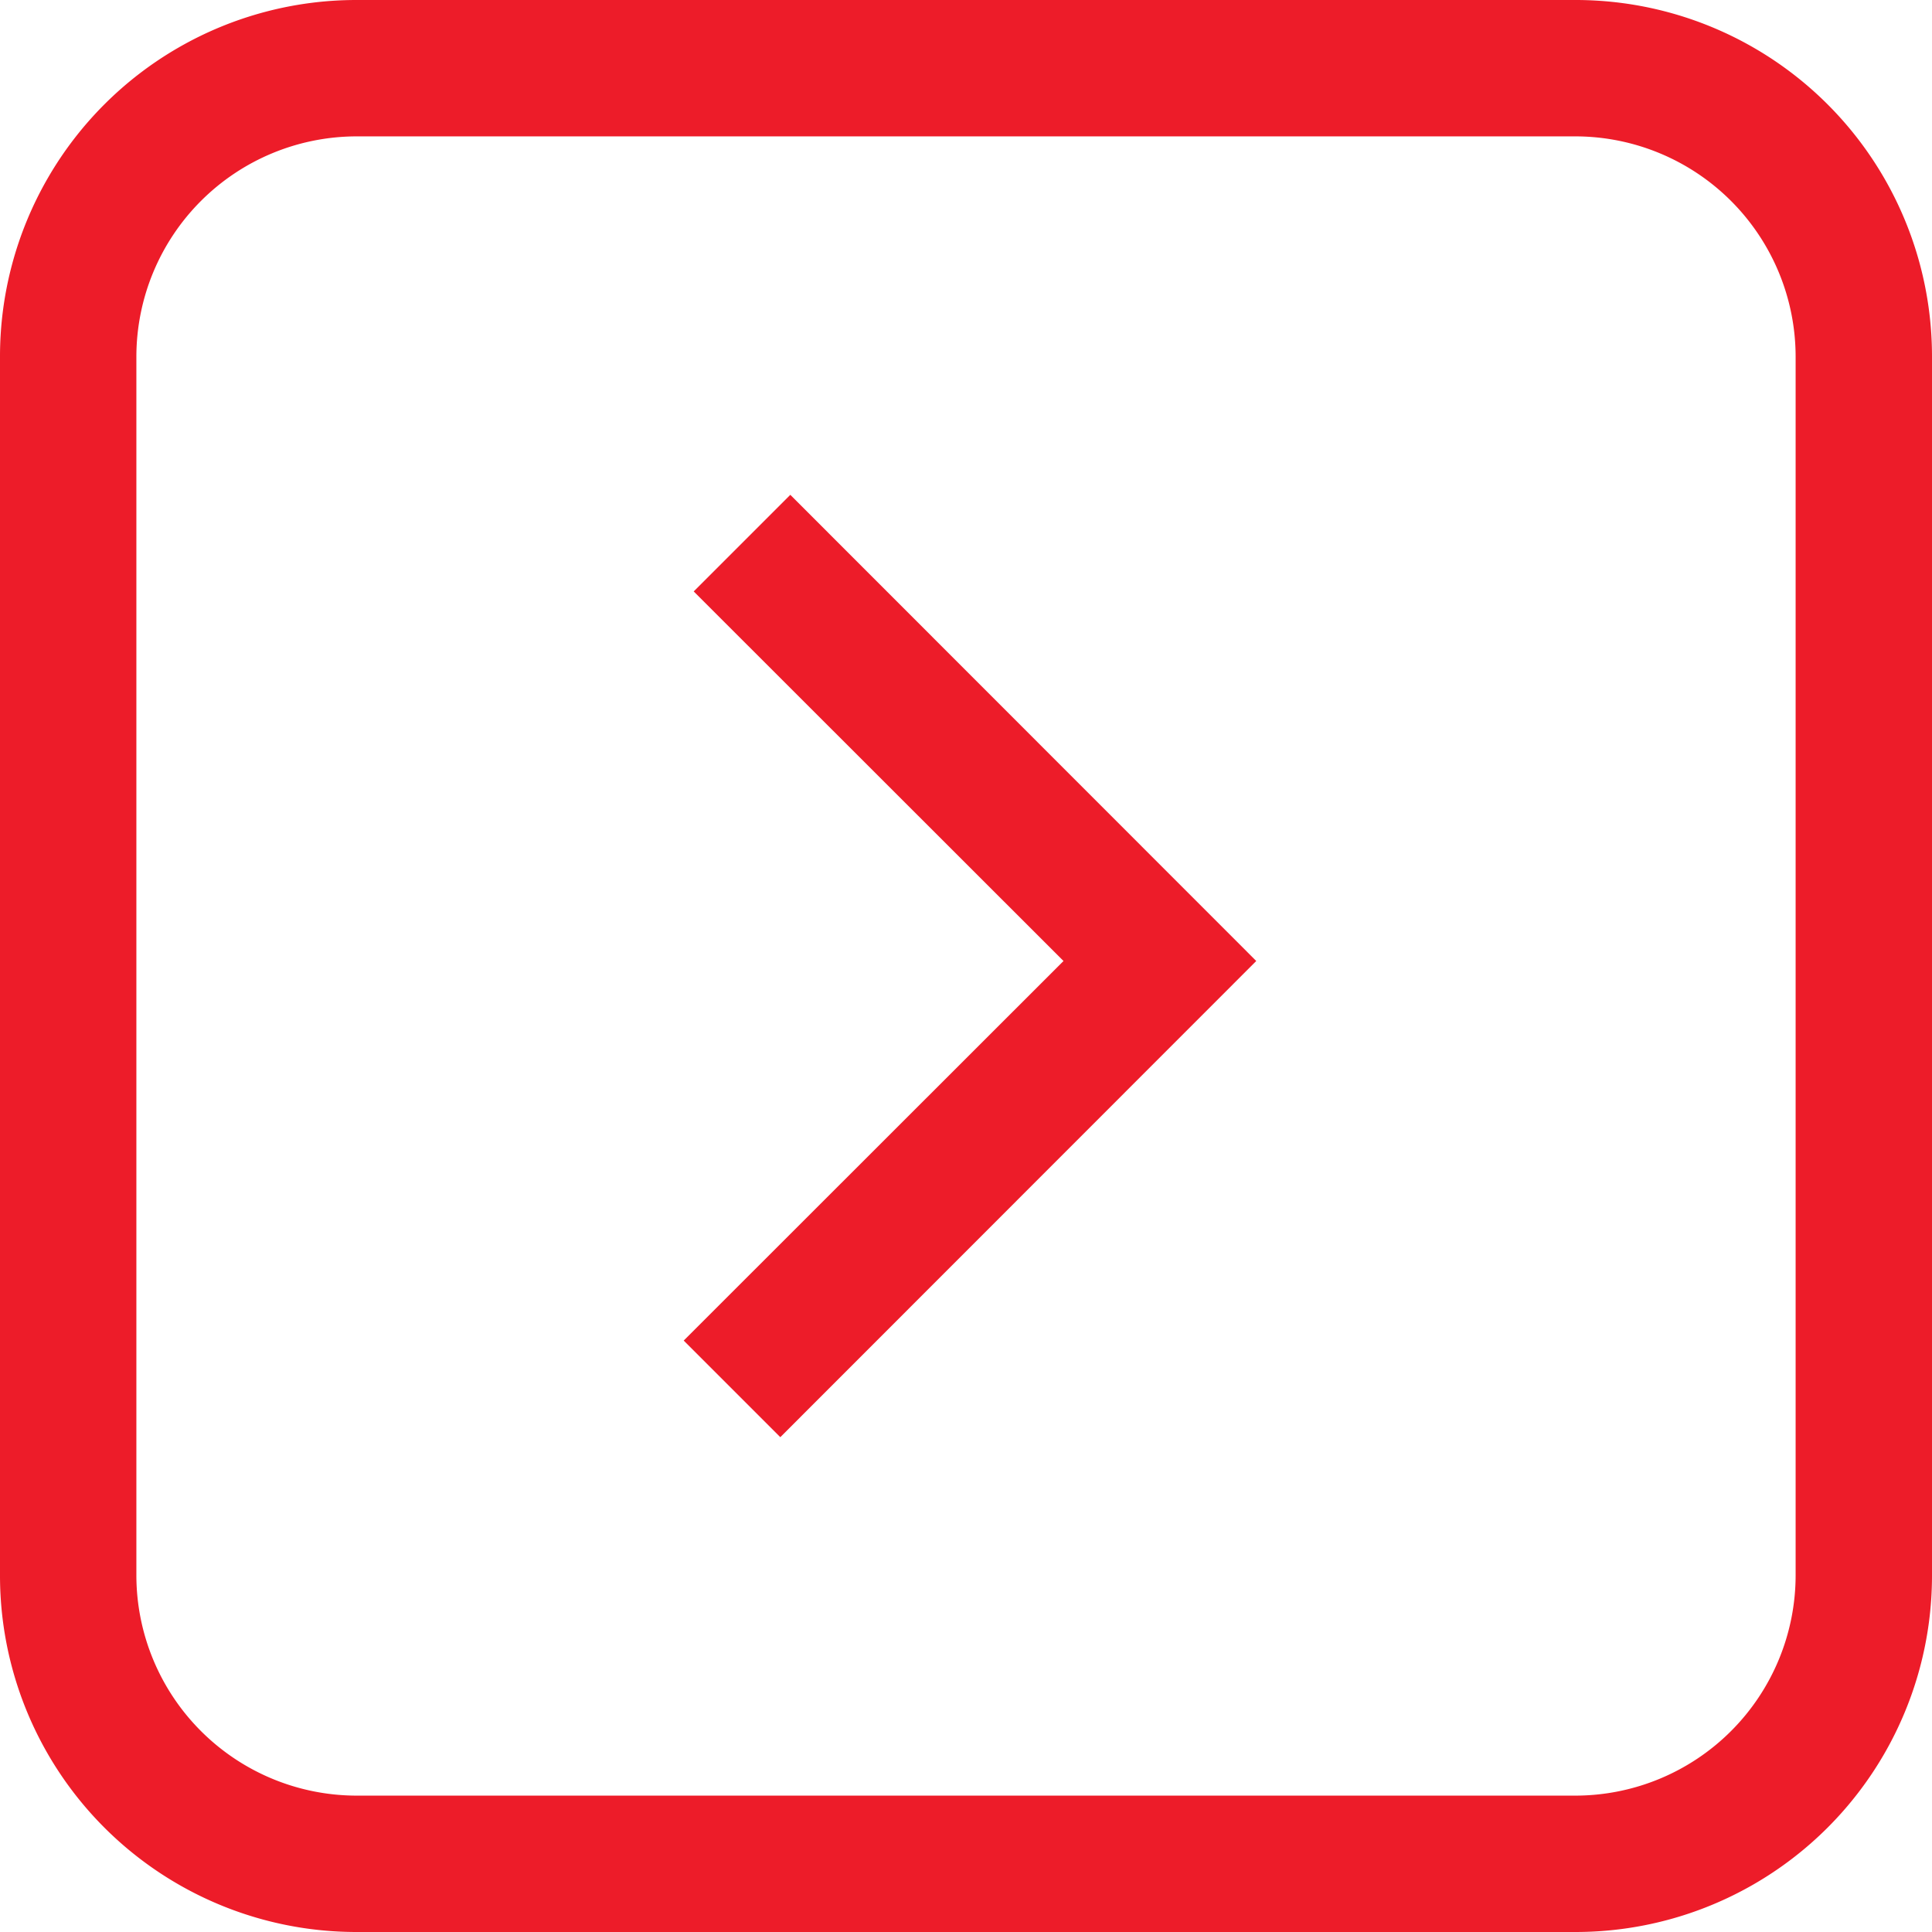 <svg id="Layer_1" data-name="Layer 1" xmlns="http://www.w3.org/2000/svg" width="85" height="85" viewBox="0 0 85 85"><defs><style>.cls-1{fill:#ed1c29;}</style></defs><title>icon-arrow-red</title><path class="cls-1" d="M69.31,6A9.7,9.7,0,0,1,79,15.69V69.31A9.7,9.7,0,0,1,69.31,79H15.69A9.7,9.7,0,0,1,6,69.31V15.69A9.7,9.7,0,0,1,15.69,6H69.31m0-6H15.69A15.68,15.68,0,0,0,0,15.67V69.31A15.68,15.68,0,0,0,15.67,85H69.31A15.68,15.68,0,0,0,85,69.33V15.69A15.68,15.68,0,0,0,69.33,0Z" transform="translate(0 0)"/><polygon class="cls-1" points="34.33 63.23 30.08 58.98 46.79 42.28 30.52 26.02 34.77 21.77 55.27 42.28 34.33 63.23"/></svg>
